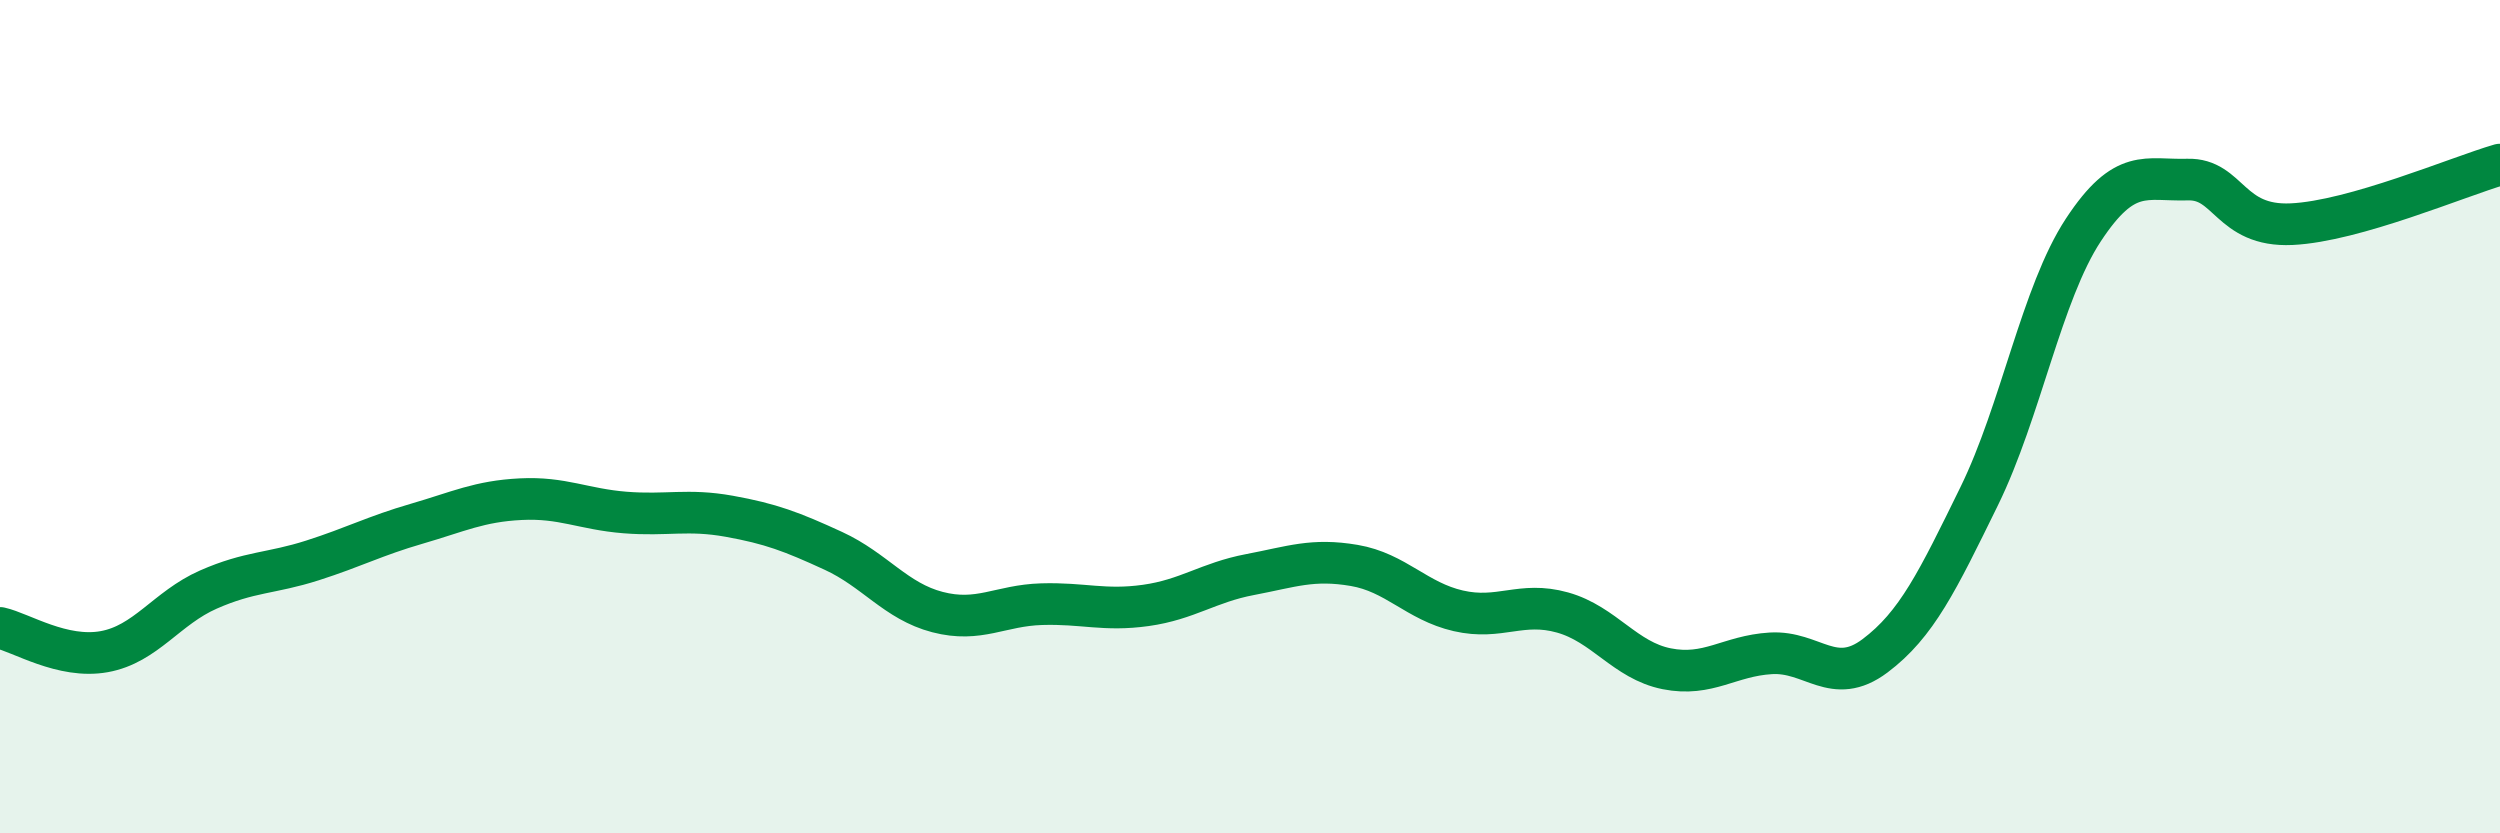
    <svg width="60" height="20" viewBox="0 0 60 20" xmlns="http://www.w3.org/2000/svg">
      <path
        d="M 0,15.07 C 0.5,15.18 1.5,15.82 2.5,15.64 C 3.5,15.46 4,14.59 5,14.15 C 6,13.71 6.5,13.77 7.5,13.45 C 8.5,13.13 9,12.86 10,12.57 C 11,12.28 11.5,12.03 12.5,11.98 C 13.5,11.93 14,12.22 15,12.3 C 16,12.38 16.5,12.21 17.5,12.39 C 18.5,12.57 19,12.76 20,13.22 C 21,13.68 21.5,14.43 22.5,14.69 C 23.5,14.95 24,14.53 25,14.5 C 26,14.47 26.5,14.67 27.5,14.53 C 28.5,14.39 29,13.98 30,13.79 C 31,13.6 31.5,13.4 32.5,13.57 C 33.5,13.74 34,14.43 35,14.66 C 36,14.89 36.5,14.42 37.5,14.7 C 38.5,14.98 39,15.85 40,16.05 C 41,16.25 41.5,15.74 42.5,15.68 C 43.5,15.62 44,16.49 45,15.74 C 46,14.99 46.5,13.95 47.5,11.91 C 48.5,9.87 49,7.04 50,5.52 C 51,4 51.5,4.34 52.5,4.31 C 53.5,4.28 53.5,5.45 55,5.38 C 56.5,5.31 59,4.24 60,3.95L60 20L0 20Z"
        fill="#008740"
        opacity="0.1"
        stroke-linecap="round"
        stroke-linejoin="round"
      />
      <path
        d="M 0,15.07 C 0.5,15.18 1.5,15.82 2.5,15.64 C 3.5,15.46 4,14.59 5,14.15 C 6,13.71 6.5,13.77 7.5,13.45 C 8.5,13.13 9,12.86 10,12.57 C 11,12.28 11.5,12.03 12.5,11.98 C 13.5,11.93 14,12.22 15,12.3 C 16,12.38 16.5,12.21 17.5,12.39 C 18.5,12.57 19,12.76 20,13.22 C 21,13.68 21.5,14.43 22.5,14.69 C 23.5,14.95 24,14.53 25,14.5 C 26,14.47 26.5,14.67 27.5,14.53 C 28.5,14.39 29,13.98 30,13.79 C 31,13.6 31.5,13.4 32.5,13.57 C 33.5,13.74 34,14.43 35,14.66 C 36,14.89 36.5,14.42 37.5,14.7 C 38.5,14.98 39,15.85 40,16.05 C 41,16.25 41.5,15.74 42.5,15.68 C 43.5,15.62 44,16.49 45,15.74 C 46,14.99 46.5,13.95 47.5,11.91 C 48.5,9.87 49,7.04 50,5.52 C 51,4 51.5,4.34 52.5,4.31 C 53.5,4.28 53.5,5.45 55,5.38 C 56.5,5.31 59,4.24 60,3.95"
        stroke="#008740"
        stroke-width="1"
        fill="none"
        stroke-linecap="round"
        stroke-linejoin="round"
      />
    </svg>
  